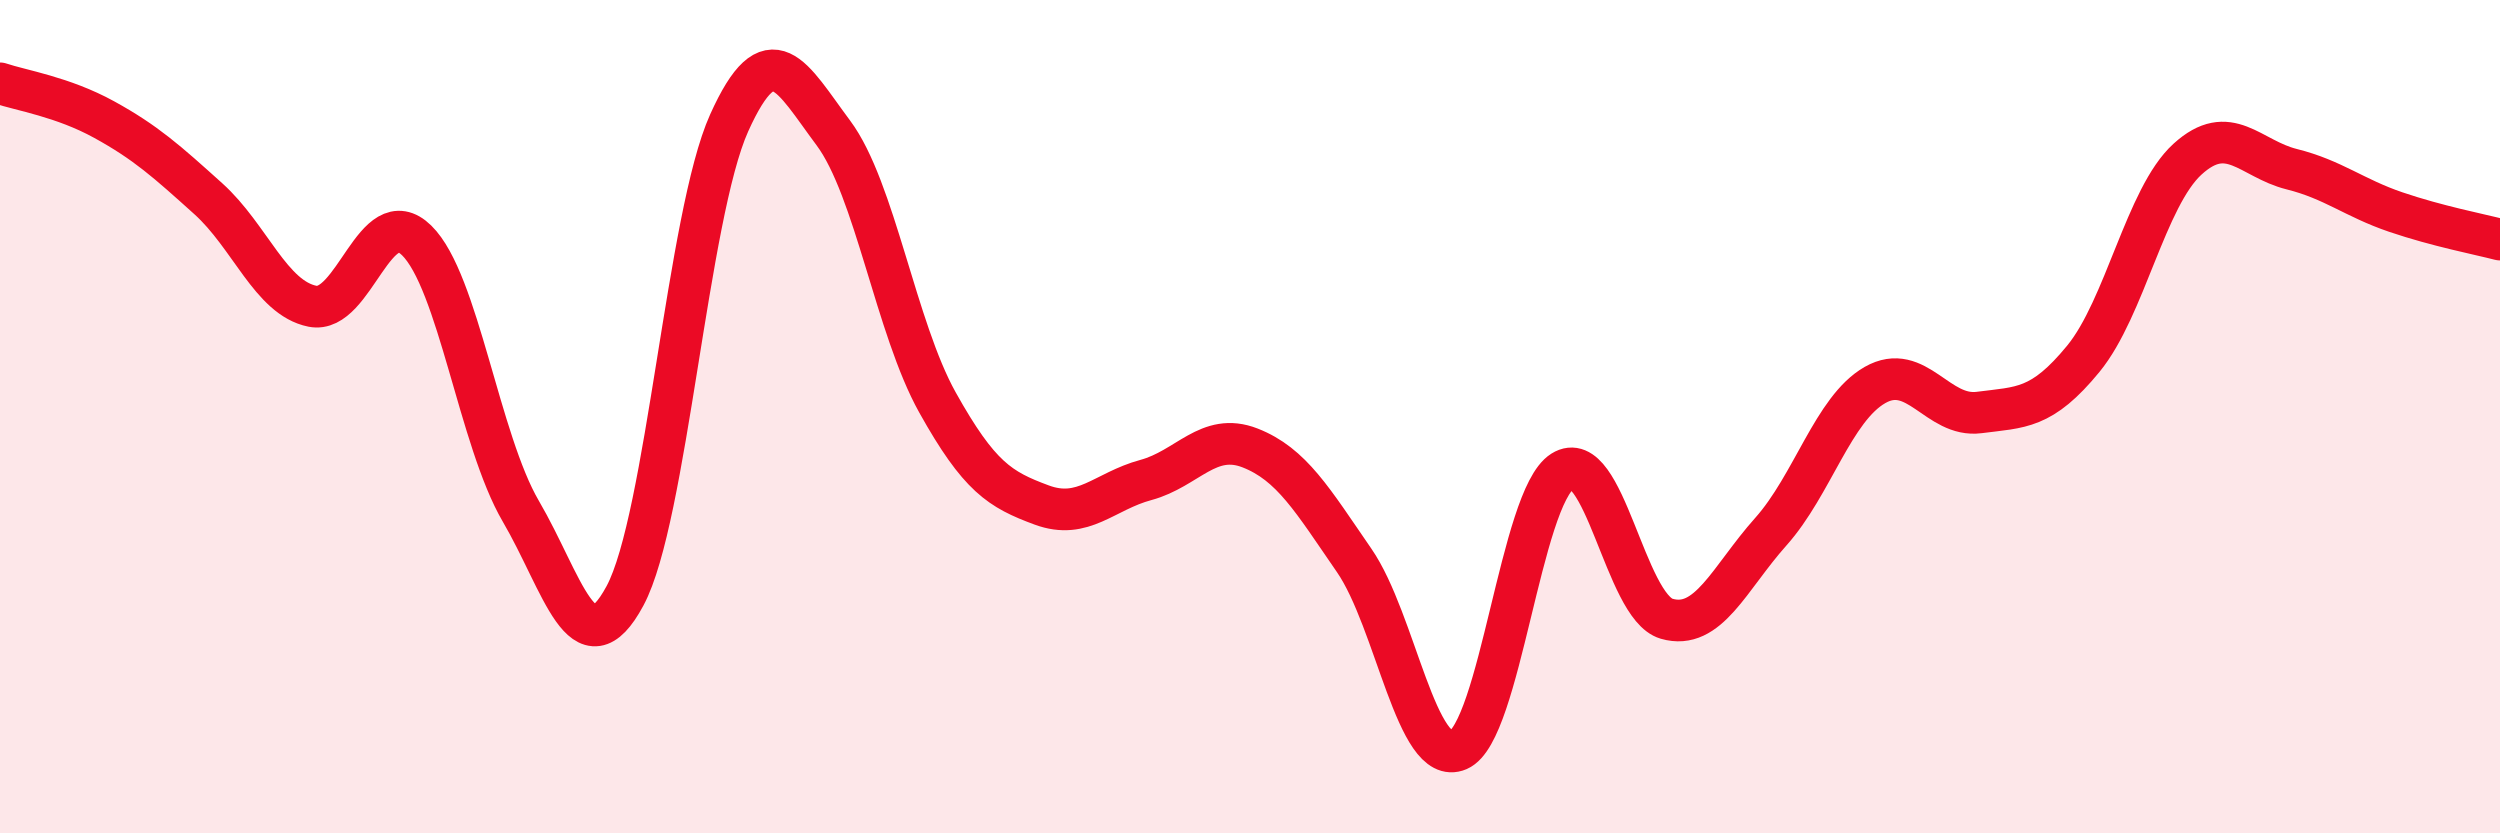 
    <svg width="60" height="20" viewBox="0 0 60 20" xmlns="http://www.w3.org/2000/svg">
      <path
        d="M 0,2 C 0.5,2.17 1.5,2.32 2.5,2.87 C 3.5,3.42 4,3.87 5,4.77 C 6,5.67 6.5,7.15 7.5,7.35 C 8.5,7.55 9,4.79 10,5.77 C 11,6.75 11.5,10.56 12.5,12.27 C 13.5,13.98 14,16.16 15,14.3 C 16,12.44 16.5,5.17 17.5,2.95 C 18.5,0.73 19,1.85 20,3.19 C 21,4.53 21.5,7.87 22.5,9.66 C 23.5,11.45 24,11.75 25,12.12 C 26,12.49 26.5,11.79 27.5,11.52 C 28.5,11.25 29,10.36 30,10.75 C 31,11.14 31.5,12 32.5,13.45 C 33.5,14.9 34,18.43 35,18 C 36,17.57 36.5,11.94 37.5,11.31 C 38.5,10.68 39,14.56 40,14.85 C 41,15.14 41.5,13.88 42.5,12.76 C 43.5,11.64 44,9.81 45,9.24 C 46,8.67 46.5,10.03 47.5,9.9 C 48.5,9.77 49,9.83 50,8.61 C 51,7.39 51.5,4.73 52.5,3.82 C 53.5,2.91 54,3.81 55,4.06 C 56,4.31 56.5,4.75 57.5,5.09 C 58.5,5.43 59.5,5.62 60,5.75L60 20L0 20Z"
        fill="#EB0A25"
        opacity="0.1"
        stroke-linecap="round"
        stroke-linejoin="round"
      />
      <path
        d="M 0,2 C 0.5,2.17 1.5,2.32 2.5,2.87 C 3.5,3.42 4,3.87 5,4.77 C 6,5.67 6.5,7.15 7.5,7.35 C 8.5,7.55 9,4.79 10,5.77 C 11,6.75 11.5,10.56 12.5,12.27 C 13.5,13.98 14,16.16 15,14.3 C 16,12.44 16.5,5.17 17.5,2.95 C 18.5,0.73 19,1.85 20,3.19 C 21,4.53 21.5,7.87 22.5,9.66 C 23.5,11.45 24,11.75 25,12.12 C 26,12.49 26.5,11.79 27.5,11.52 C 28.5,11.25 29,10.36 30,10.75 C 31,11.14 31.5,12 32.5,13.45 C 33.5,14.9 34,18.43 35,18 C 36,17.57 36.5,11.94 37.5,11.31 C 38.5,10.68 39,14.56 40,14.85 C 41,15.14 41.5,13.88 42.5,12.76 C 43.5,11.64 44,9.81 45,9.24 C 46,8.67 46.5,10.03 47.5,9.9 C 48.5,9.77 49,9.83 50,8.61 C 51,7.39 51.5,4.73 52.5,3.82 C 53.5,2.91 54,3.81 55,4.06 C 56,4.31 56.5,4.75 57.5,5.09 C 58.5,5.43 59.5,5.62 60,5.75"
        stroke="#EB0A25"
        stroke-width="1"
        fill="none"
        stroke-linecap="round"
        stroke-linejoin="round"
      />
    </svg>
  